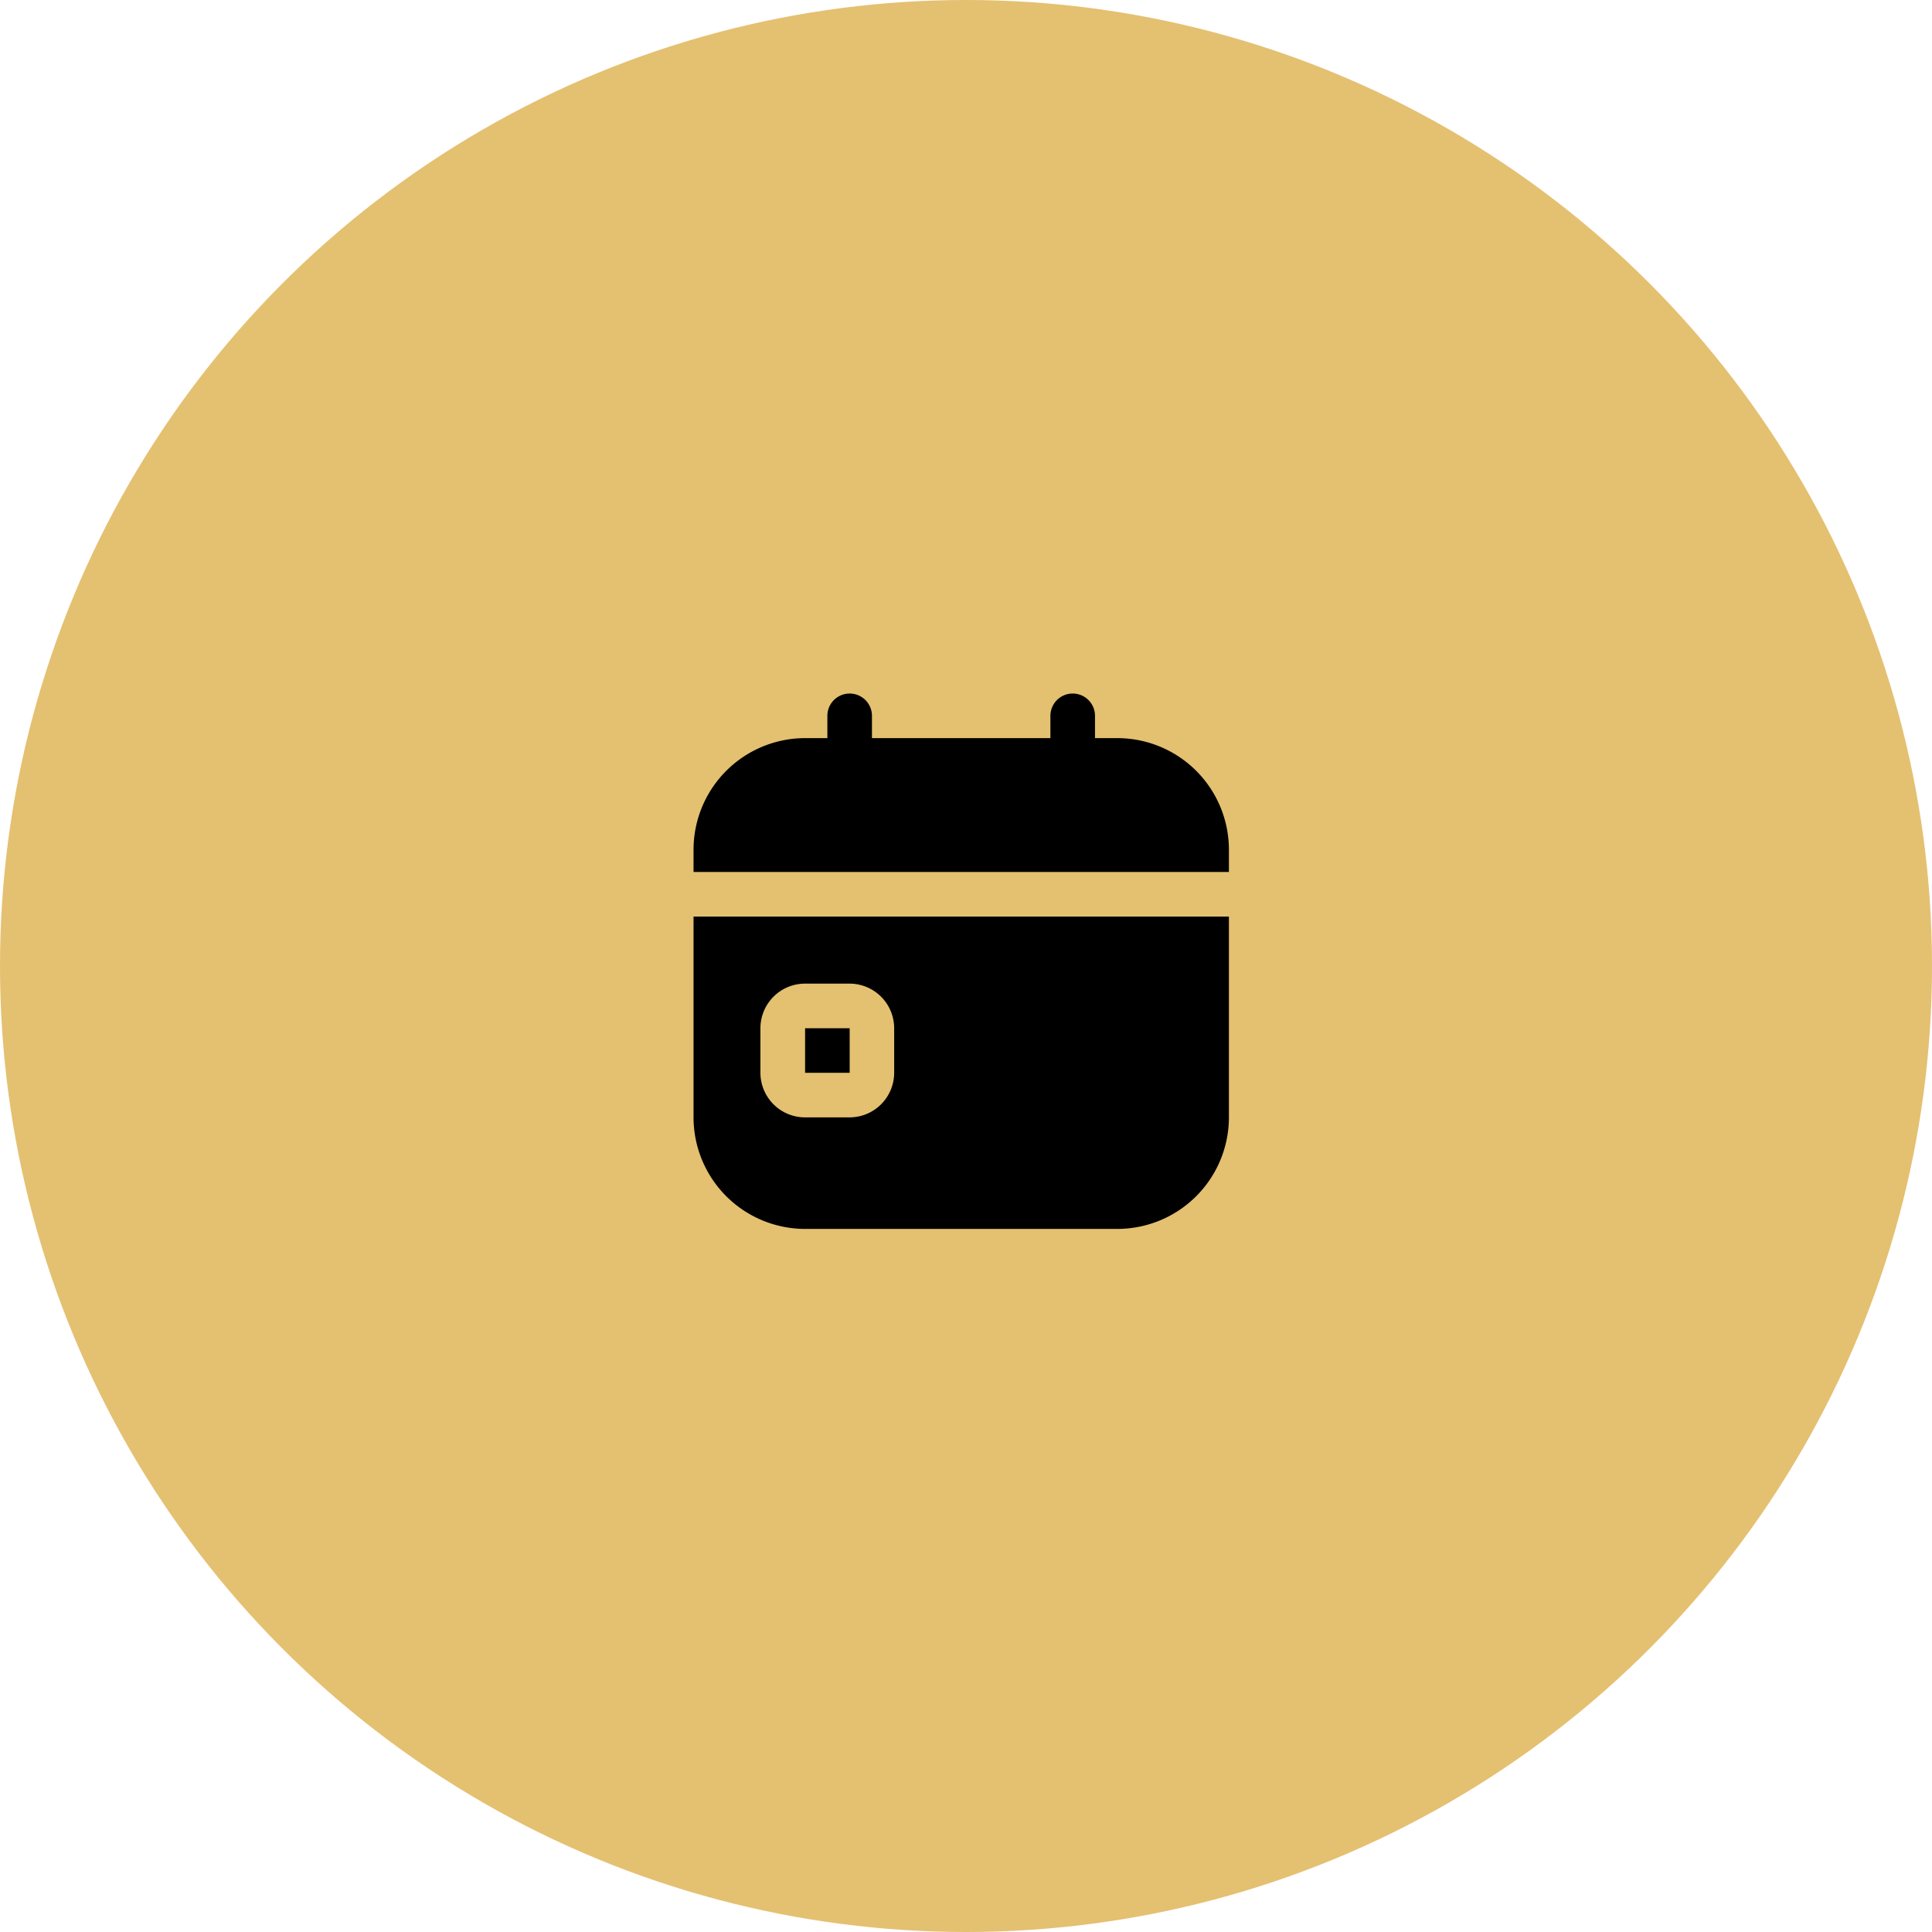 <svg xmlns="http://www.w3.org/2000/svg" width="156" height="156" viewBox="0 0 156 156">
  <g id="icon_-_annual_tax" data-name="icon - annual_tax" transform="translate(-649 -4088)">
    <circle id="Ellipse_63" data-name="Ellipse 63" cx="78" cy="78" r="78" transform="translate(649 4088)" fill="#e4c071"/>
    <path id="calendar-day" d="M0,34.223a9.016,9.016,0,0,0,9.006,9.006H34.223a9.016,9.016,0,0,0,9.006-9.006V18.012H0Zm5.4-7.2a3.606,3.606,0,0,1,3.6-3.6h3.6a3.606,3.606,0,0,1,3.6,3.6v3.6a3.606,3.606,0,0,1-3.6,3.6h-3.6a3.606,3.606,0,0,1-3.6-3.6Zm7.207,3.6h-3.6v-3.6h3.6v3.6ZM43.229,12.609v1.8H0v-1.8A9.016,9.016,0,0,1,9.006,3.6h1.8V1.8a1.8,1.8,0,1,1,3.6,0V3.6h14.41V1.8a1.8,1.8,0,1,1,3.6,0V3.6h1.8A9.016,9.016,0,0,1,43.229,12.609Z" transform="translate(705 4144)"/>
  </g>
</svg>
